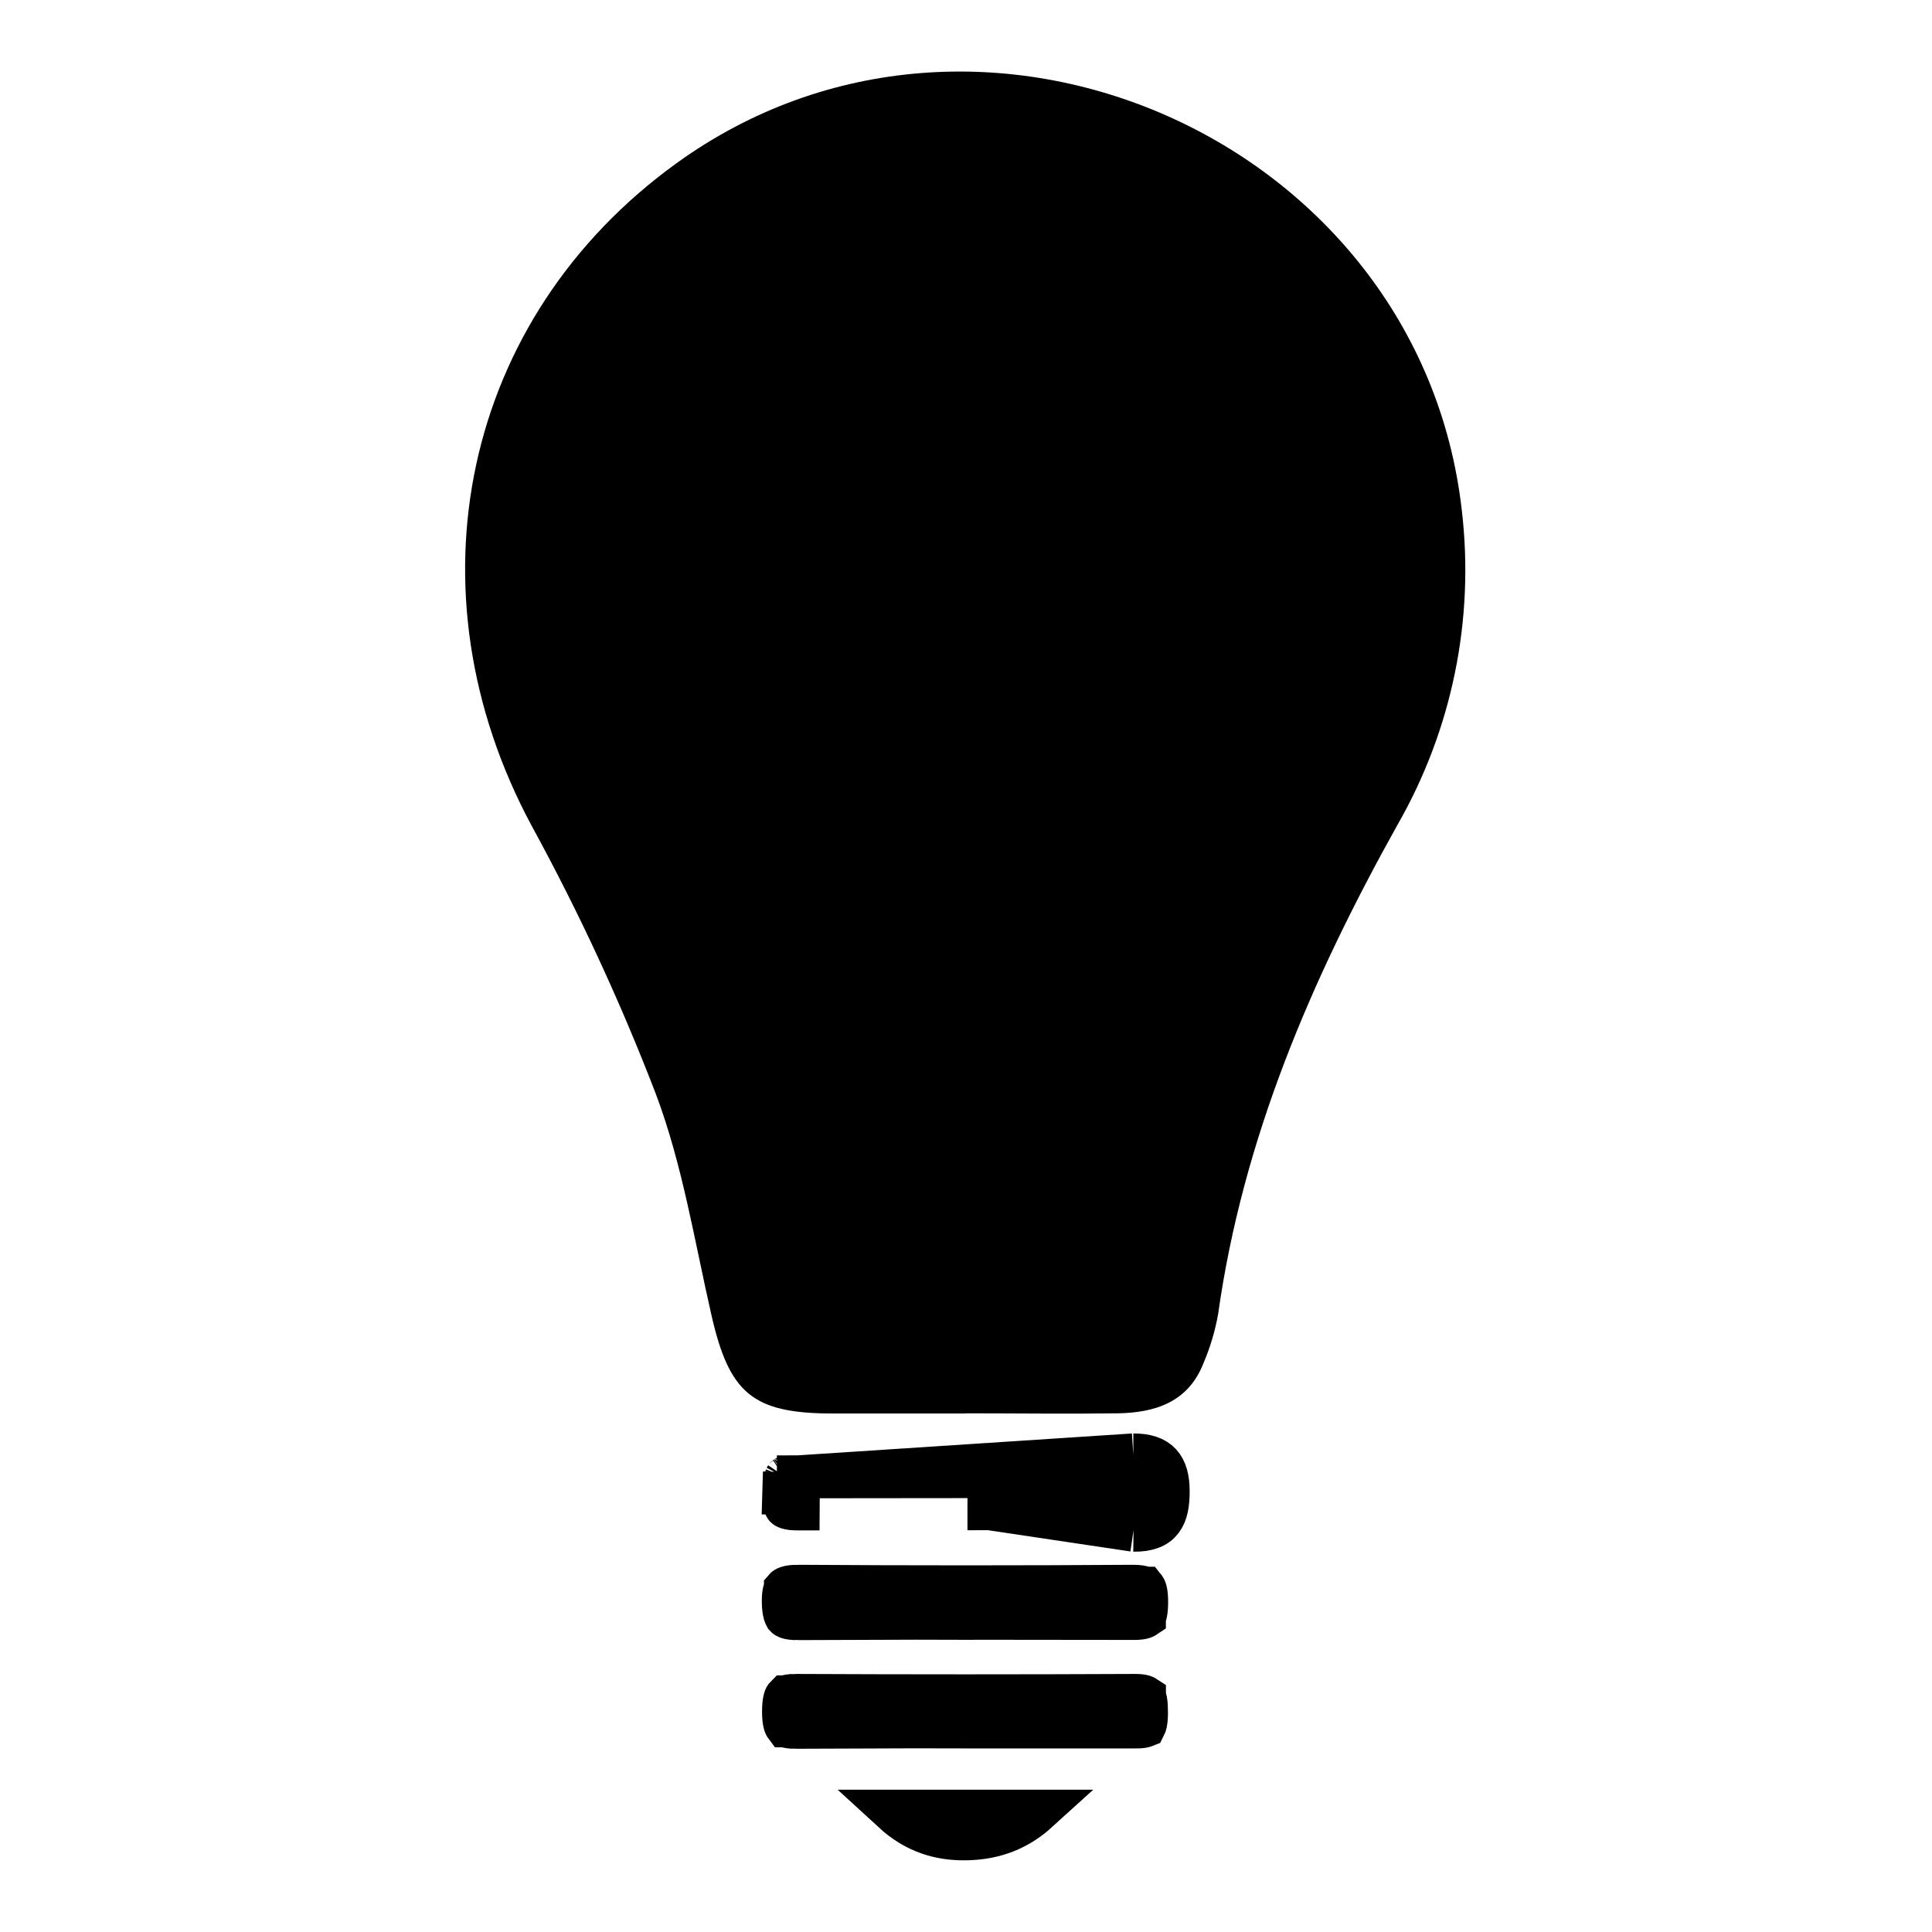 <svg width="1080" height="1080" viewBox="0 0 1080 1080" fill="none" xmlns="http://www.w3.org/2000/svg">
<path d="M539.744 790.155C515.06 790.155 490.366 790.155 465.661 790.155C420.815 790.155 407.664 779.054 397.666 734.997C388.205 693.588 381.488 651.012 366.634 611.558C346.859 560.128 323.68 510.073 297.252 461.724C226.292 329.898 258.587 177.696 378.114 91.284C547.25 -31.019 793.652 78.038 817.148 285.176C824.352 346.178 811.735 407.879 781.163 461.156C733.257 547.033 694.782 636.22 680.937 734.585C679.282 743.889 676.583 752.977 672.894 761.677C664.411 783.753 645.93 789.714 624.706 790.061C596.322 790.439 567.938 790.061 539.554 790.061L539.744 790.155Z" fill="black"/>
<path d="M633.841 843.403C613.103 843.086 592.263 843.192 571.556 843.297C565.296 843.329 559.047 843.361 552.818 843.381V843.339L633.666 855.402M633.841 843.403C633.844 843.403 633.847 843.403 633.849 843.403L633.666 855.402M633.841 843.403C633.839 843.403 633.836 843.403 633.833 843.403L633.666 855.402M633.841 843.403C636.809 843.444 638.403 843.063 639.144 842.784C639.488 842.654 639.633 842.553 639.666 842.528C639.694 842.508 639.709 842.495 639.74 842.454C639.811 842.361 640.18 841.824 640.506 840.295C640.838 838.733 641.036 836.566 641.029 833.573C641.015 827.805 639.832 826.465 639.788 826.417C639.762 826.389 639.715 826.343 639.603 826.273C639.484 826.199 639.238 826.067 638.798 825.921C637.874 825.616 636.242 825.301 633.562 825.299M633.666 855.402C649.498 855.622 653.06 847.296 653.029 833.546C652.997 819.795 647.731 813.299 633.539 813.299M633.562 825.299C633.571 825.299 633.579 825.299 633.588 825.299L633.539 813.299M633.562 825.299C598.28 825.441 562.938 825.453 527.626 825.465C500.488 825.474 473.368 825.483 446.307 825.551M633.562 825.299C633.554 825.299 633.547 825.299 633.539 825.299V813.299M633.539 813.299L446.307 825.551M446.307 825.551C446.31 825.551 446.313 825.551 446.316 825.551L446.269 813.551L446.299 825.551C446.302 825.551 446.305 825.551 446.307 825.551ZM446.307 825.551C442.711 825.566 440.646 825.842 439.481 826.15C439.361 826.182 439.259 826.211 439.174 826.238M446.307 825.551L446.195 843.497C446.192 843.497 446.189 843.497 446.186 843.497C443.242 843.546 441.416 843.235 440.358 842.905C439.855 842.748 439.57 842.601 439.429 842.516C439.297 842.436 439.247 842.385 439.226 842.362C439.224 842.36 437.972 841.004 438.143 834.91M439.174 826.238C439.249 826.027 439.305 825.913 439.328 825.872M439.174 826.238C438.961 826.305 438.85 826.355 438.811 826.374M439.174 826.238C439.102 826.441 439.011 826.734 438.914 827.14C438.544 828.689 438.261 831.093 438.143 834.91M439.328 825.872C439.335 825.86 439.339 825.853 439.339 825.853C439.338 825.853 439.335 825.859 439.328 825.872ZM439.328 825.872C439.307 825.904 439.256 825.977 439.166 826.074C438.997 826.256 438.857 826.347 438.811 826.374M438.811 826.374C438.799 826.38 438.794 826.383 438.794 826.383C438.795 826.383 438.8 826.38 438.811 826.374ZM438.143 834.91C438.143 834.905 438.143 834.901 438.143 834.896L426.148 834.556L438.142 834.924C438.143 834.919 438.143 834.915 438.143 834.91Z" stroke="black" stroke-width="24"/>
<path d="M633.806 904.735L633.818 904.735C636.596 904.771 638.201 904.463 639.044 904.187C639.437 904.058 639.625 903.949 639.685 903.911C639.7 903.901 639.711 903.894 639.719 903.888C639.727 903.882 639.731 903.879 639.731 903.879C639.731 903.878 639.732 903.878 639.732 903.878C639.733 903.877 639.734 903.876 639.735 903.874C639.763 903.843 640.924 902.418 640.994 896.195C641.067 889.716 640.01 888.005 639.841 887.794L639.84 887.793C639.829 887.778 639.818 887.764 639.769 887.73C639.71 887.69 639.522 887.569 639.115 887.422C638.246 887.107 636.537 886.73 633.509 886.727C571.007 887.147 508.515 887.147 446.034 886.726L633.806 904.735ZM633.806 904.735L633.794 904.735M633.806 904.735L633.794 904.735M633.794 904.735C612.049 904.495 590.19 904.556 568.409 904.616C558.643 904.644 548.892 904.671 539.175 904.671C530.135 904.671 521.051 904.635 511.94 904.6M633.794 904.735L511.94 904.6M511.94 904.6C490.061 904.515 468.029 904.429 446.088 904.831M511.94 904.6L446.088 904.831M446.088 904.831C443.159 904.879 441.409 904.549 440.441 904.23C439.623 903.96 439.416 903.722 439.374 903.674C439.373 903.672 439.371 903.671 439.37 903.669C439.148 903.421 437.956 901.742 437.859 895.512C437.765 889.49 438.974 888.055 439.053 887.969C439.053 887.969 439.054 887.968 439.054 887.967C439.075 887.943 439.302 887.68 440.215 887.383C441.261 887.042 443.078 886.708 446.028 886.726L446.088 904.831Z" stroke="black" stroke-width="24"/>
<path d="M635.34 965.374L635.406 965.374C638.001 965.403 639.296 965.064 639.8 964.872C639.857 964.851 639.901 964.832 639.935 964.818C640.029 964.637 640.226 964.186 640.418 963.295C640.709 961.944 640.896 960.017 640.903 957.286C640.91 954.446 640.764 952.333 640.475 950.743C640.188 949.166 639.843 948.579 639.769 948.468C639.768 948.467 639.768 948.467 639.768 948.466C639.734 948.445 639.666 948.407 639.551 948.358C639.073 948.152 637.758 947.746 635.015 947.744C571.473 948.038 507.953 948.038 444.453 947.743L635.34 965.374ZM635.34 965.374H635.274M635.34 965.374H635.274M635.274 965.374H635.084H634.895H634.705H634.515H634.325H634.135H633.946H633.756H633.566H633.376H633.186H632.997H632.807H632.617H632.427H632.237H632.047H631.858H631.668H631.478H631.288H631.098H630.908H630.718H630.529H630.339H630.149H629.959H629.769H629.579H629.389H629.199H629.01H628.82H628.63H628.44H628.25H628.06H627.87H627.68H627.49H627.3H627.11H626.92H626.731H626.541H626.351H626.161H625.971H625.781H625.591H625.401H625.211H625.021H624.831H624.641H624.451H624.261H624.071H623.881H623.691H623.501H623.311H623.121H622.931H622.741H622.551H622.361H622.171H621.981H621.791H621.601H621.411H621.221H621.031H620.841H620.651H620.461H620.271H620.081H619.891H619.701H619.511H619.321H619.131H618.941H618.75H618.56H618.37H618.18H617.99H617.8H617.61H617.42H617.23H617.04H616.85H616.66H616.469H616.279H616.089H615.899H615.709H615.519H615.329H615.139H614.949H614.758H614.568H614.378H614.188H613.998H613.808H613.618H613.427H613.237H613.047H612.857H612.667H612.477H612.286H612.096H611.906H611.716H611.526H611.336H611.145H610.955H610.765H610.575H610.385H610.194H610.004H609.814H609.624H609.434H609.243H609.053H608.863H608.673H608.483H608.292H608.102H607.912H607.722H607.531H607.341H607.151H606.961H606.771H606.58H606.39H606.2H606.01H605.819H605.629H605.439H605.249H605.058H604.868H604.678H604.487H604.297H604.107H603.917H603.726H603.536H603.346H603.155H602.965H602.775H602.585H602.394H602.204H602.014H601.823H601.633H601.443H601.252H601.062H600.872H600.681H600.491H600.301H600.111H599.92H599.73H599.54H599.349H599.159H598.969H598.778H598.588H598.397H598.207H598.017H597.826H597.636H597.446H597.255H597.065H596.875H596.684H596.494H596.304H596.113H595.923H595.732H595.542H595.352H595.161H594.971H594.78H594.59H594.4H594.209H594.019H593.828H593.638H593.448H593.257H593.067H592.876H592.686H592.496H592.305H592.115H591.924H591.734H591.544H591.353H591.163H590.972H590.782H590.591H590.401H590.211H590.02H589.83H589.639H589.449H589.258H589.068H588.877H588.687H588.497H588.306H588.116H587.925H587.735H587.544H587.354H587.163H586.973H586.782H586.592H586.401H586.211H586.02H585.83H585.639H585.449H585.258H585.068H584.878H584.687H584.497H584.306H584.116H583.925H583.735H583.544H583.354H583.163H582.973H582.782H582.592H582.401H582.21H582.02H581.829H581.639H581.448H581.258H581.067H580.877H580.686H580.496H580.305H580.115H579.924H579.734H579.543H579.353H579.162H578.972H578.781H578.59H578.4H578.209H578.019H577.828H577.638H577.447H577.257H577.066H576.876H576.685H576.494H576.304H576.113H575.923H575.732H575.542H575.351H575.16H574.97H574.779H574.589H574.398H574.208H574.017H573.826H573.636H573.445H573.255H573.064H572.874H572.683H572.492H572.302H572.111H571.921H571.73H571.539H571.349H571.158H570.968H570.777H570.586H570.396H570.205H570.015H569.824H569.633H569.443H569.252H569.062H568.871H568.68H568.49H568.299H568.108H567.918H567.727H567.537H567.346H567.155H566.965H566.774H566.584H566.393H566.202H566.012H565.821H565.63H565.44H565.249H565.059H564.868H564.677H564.487H564.296H564.105H563.915H563.724H563.533H563.343H563.152H562.961H562.771H562.58H562.39H562.199H562.008H561.818H561.627H561.436H561.246H561.055H560.864H560.674H560.483H560.292H560.102H559.911H559.72H559.53H559.339H559.148H558.958H558.767H558.576H558.386H558.195H558.004H557.814H557.623H557.432H557.242H557.051H556.86H556.67H556.479H556.288H556.098H555.907H555.716H555.526H555.335H555.144H554.954H554.763H554.572H554.382H554.191H554H553.81H553.619H553.428H553.238H553.047H552.856H552.666H552.475H552.284H552.094H551.903H551.712H551.521H551.331H551.14H550.949H550.759H550.568H550.377H550.187H549.996H549.805H549.615H549.424H549.233H549.043H548.852H548.661H548.47H548.28H548.089H547.898H547.708H547.517H547.326H547.136H546.945H546.754H546.564H546.373H546.182H545.991H545.801H545.61H545.419H545.229H545.038H544.847H544.657H544.466H544.275H544.084H543.894H543.703H543.512H543.322H543.131H542.94H542.75H542.559H542.368H542.177H541.987H541.796H541.605H541.415H541.224H541.033H540.843H540.652H540.461H540.27H540.08H539.889H539.698H539.508H539.317H539.126H538.935H538.745H538.554H538.363H538.173H537.982H537.791C529.152 965.374 520.477 965.346 511.777 965.319M635.274 965.374L511.777 965.319M511.777 965.319C489.506 965.248 467.079 965.178 444.712 965.565L511.777 965.319ZM444.708 965.565C441.925 965.611 440.415 965.262 439.71 965.005C439.382 964.885 439.243 964.791 439.215 964.771C439.193 964.756 439.191 964.753 439.18 964.738L439.179 964.738C439.153 964.705 438.825 964.284 438.517 962.955C438.2 961.586 437.99 959.629 437.99 956.874C437.99 954.055 438.183 952.02 438.496 950.56C438.803 949.131 439.143 948.645 439.19 948.582C439.205 948.562 439.208 948.56 439.211 948.558C439.211 948.558 439.212 948.557 439.213 948.557L439.213 948.557C439.223 948.549 439.333 948.467 439.623 948.353C440.253 948.107 441.692 947.732 444.447 947.743L444.708 965.565Z" stroke="black" stroke-width="24"/>
<path d="M540.937 1027.9L540.93 1027.9C528.374 1028.27 518.06 1025.47 509.077 1020.05C505.625 1017.96 502.28 1015.44 499.027 1012.45H580.074C569.058 1022.45 556.349 1027.47 540.937 1027.9Z" stroke="black" stroke-width="24"/>
</svg>
